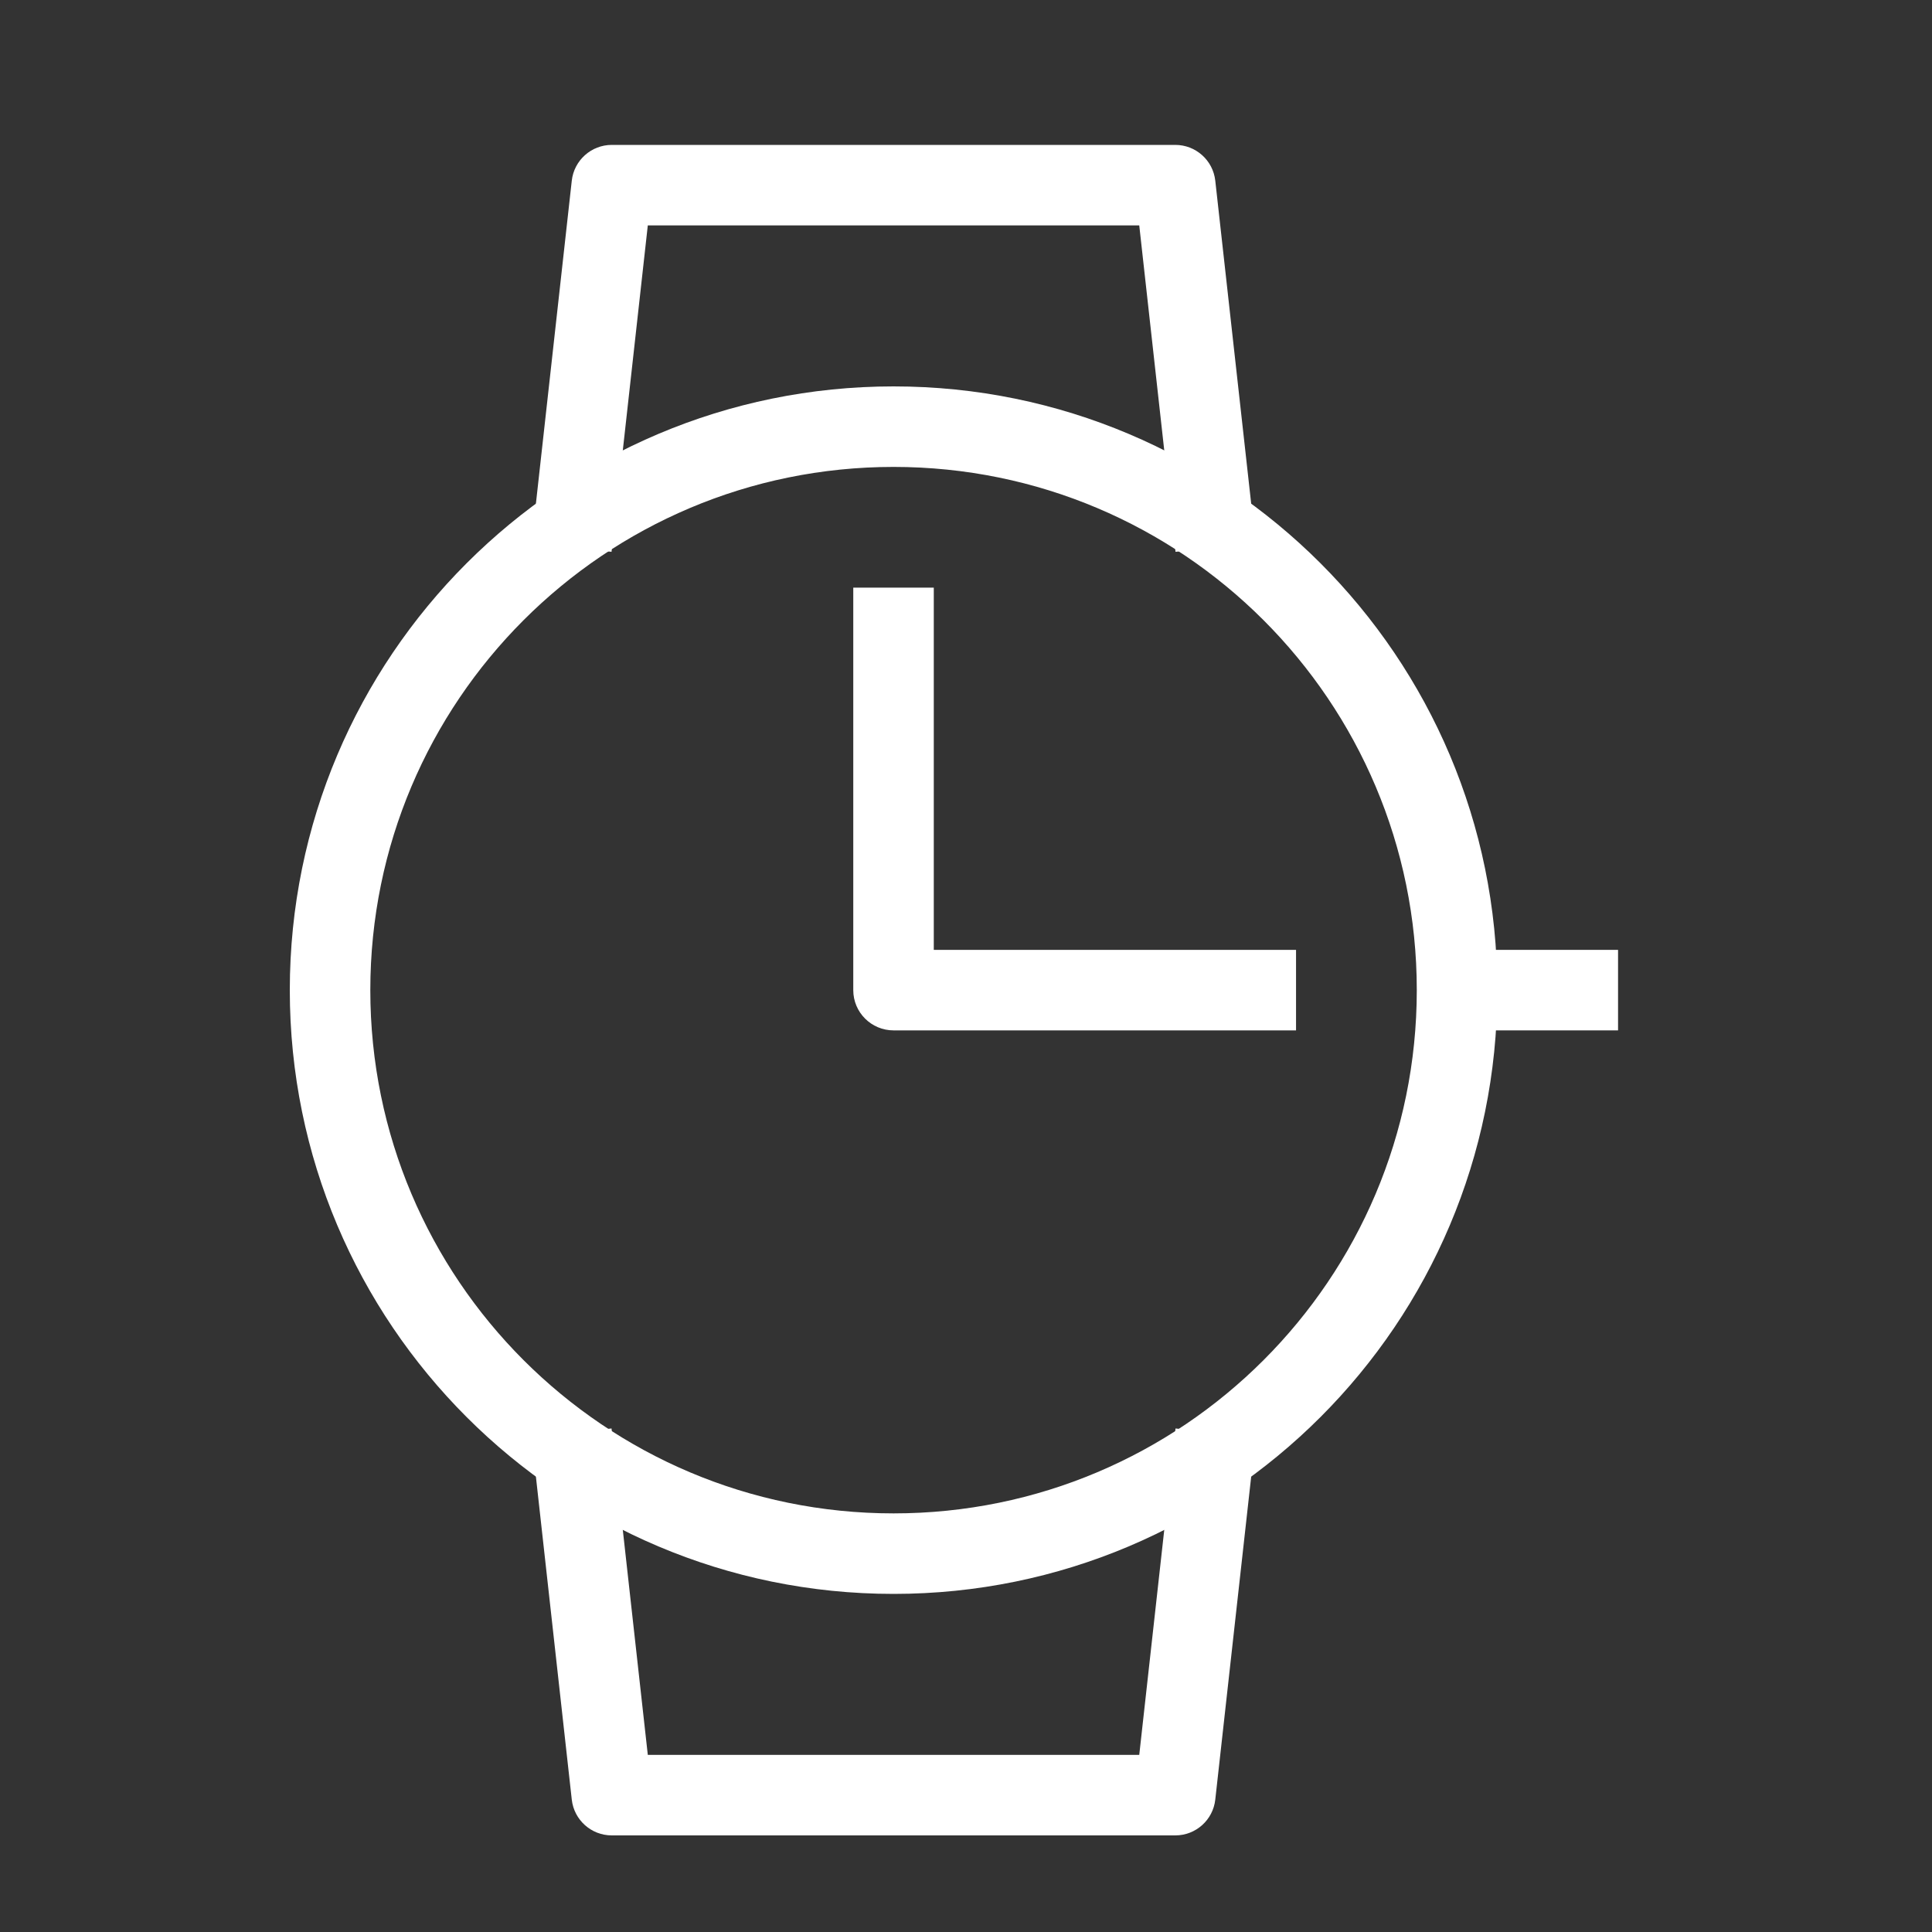 <?xml version="1.0" encoding="UTF-8"?> <svg xmlns="http://www.w3.org/2000/svg" width="40" height="40" viewBox="0 0 40 40" fill="none"><rect x="0" y="0" width="40" height="40" fill="#333333" stroke="none"/> <path fill-rule="evenodd" clip-rule="evenodd" d="M18.5 9.667C12.517 9.667 7.667 14.517 7.667 20.5C7.667 26.483 12.517 31.333 18.5 31.333C24.483 31.333 29.333 26.483 29.333 20.5C29.333 14.517 24.483 9.667 18.5 9.667ZM6 20.5C6 13.596 11.596 8 18.5 8C25.404 8 31 13.596 31 20.5C31 27.404 25.404 33 18.5 33C11.596 33 6 27.404 6 20.5Z" fill="white"></path> <path fill-rule="evenodd" clip-rule="evenodd" d="M17.666 20.5V12.166H19.333V19.666H26.833V21.333H18.5C18.04 21.333 17.666 20.96 17.666 20.5Z" fill="white"></path> <path fill-rule="evenodd" clip-rule="evenodd" d="M11.838 3.741C11.885 3.319 12.242 3 12.666 3H24.333C24.758 3 25.114 3.319 25.161 3.741L25.995 11.241L24.338 11.425L23.587 4.667H13.412L12.661 11.425L11.005 11.241L11.838 3.741Z" fill="white"></path> <path fill-rule="evenodd" clip-rule="evenodd" d="M11.838 37.259C11.885 37.681 12.242 38 12.666 38H24.333C24.758 38 25.114 37.681 25.161 37.259L25.995 29.759L24.338 29.575L23.587 36.333H13.412L12.661 29.575L11.005 29.759L11.838 37.259Z" fill="white"></path> <path fill-rule="evenodd" clip-rule="evenodd" d="M33.5 21.333H30.166V19.666H33.5V21.333Z" fill="white"></path> </svg> 